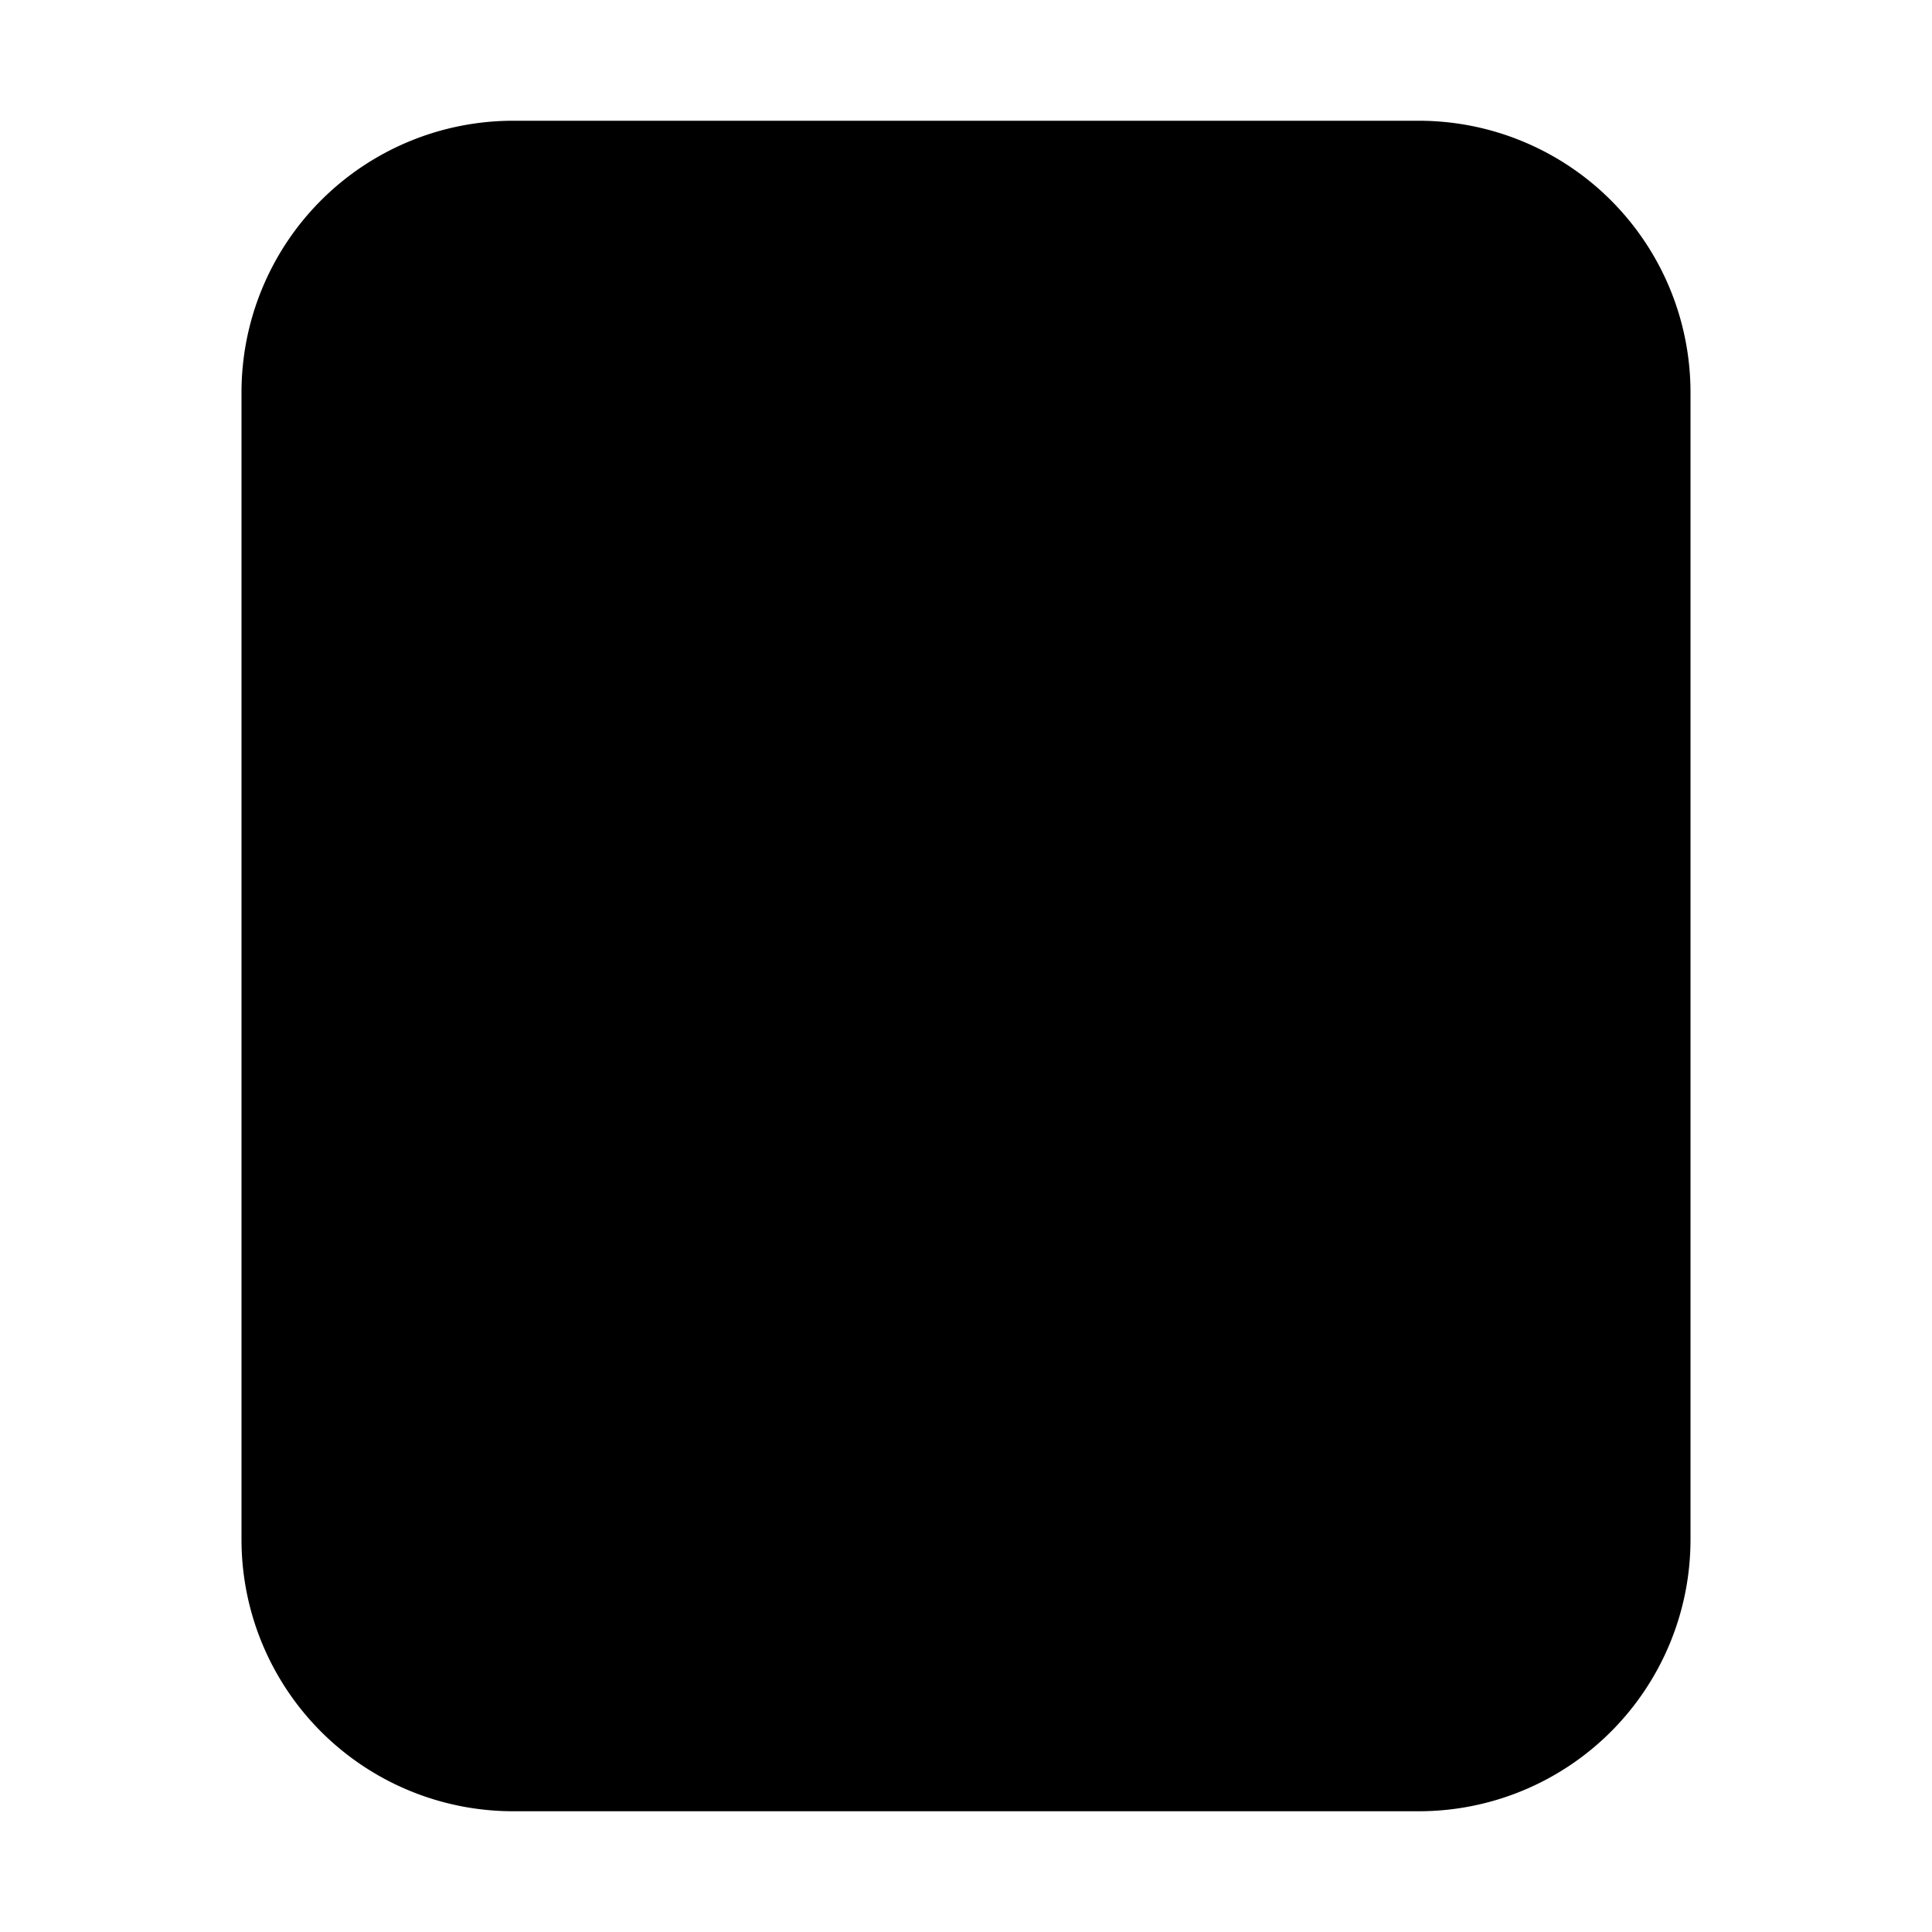 <svg width="32" height="32" viewBox="0 0 32 32" xmlns="http://www.w3.org/2000/svg"><path d="M8.5 30A4.5 4.5 0 0 1 4 25.5v-19A4.5 4.5 0 0 1 8.5 2h15A4.5 4.5 0 0 1 28 6.5v19a4.5 4.5 0 0 1-4.5 4.5h-15Z"/></svg>